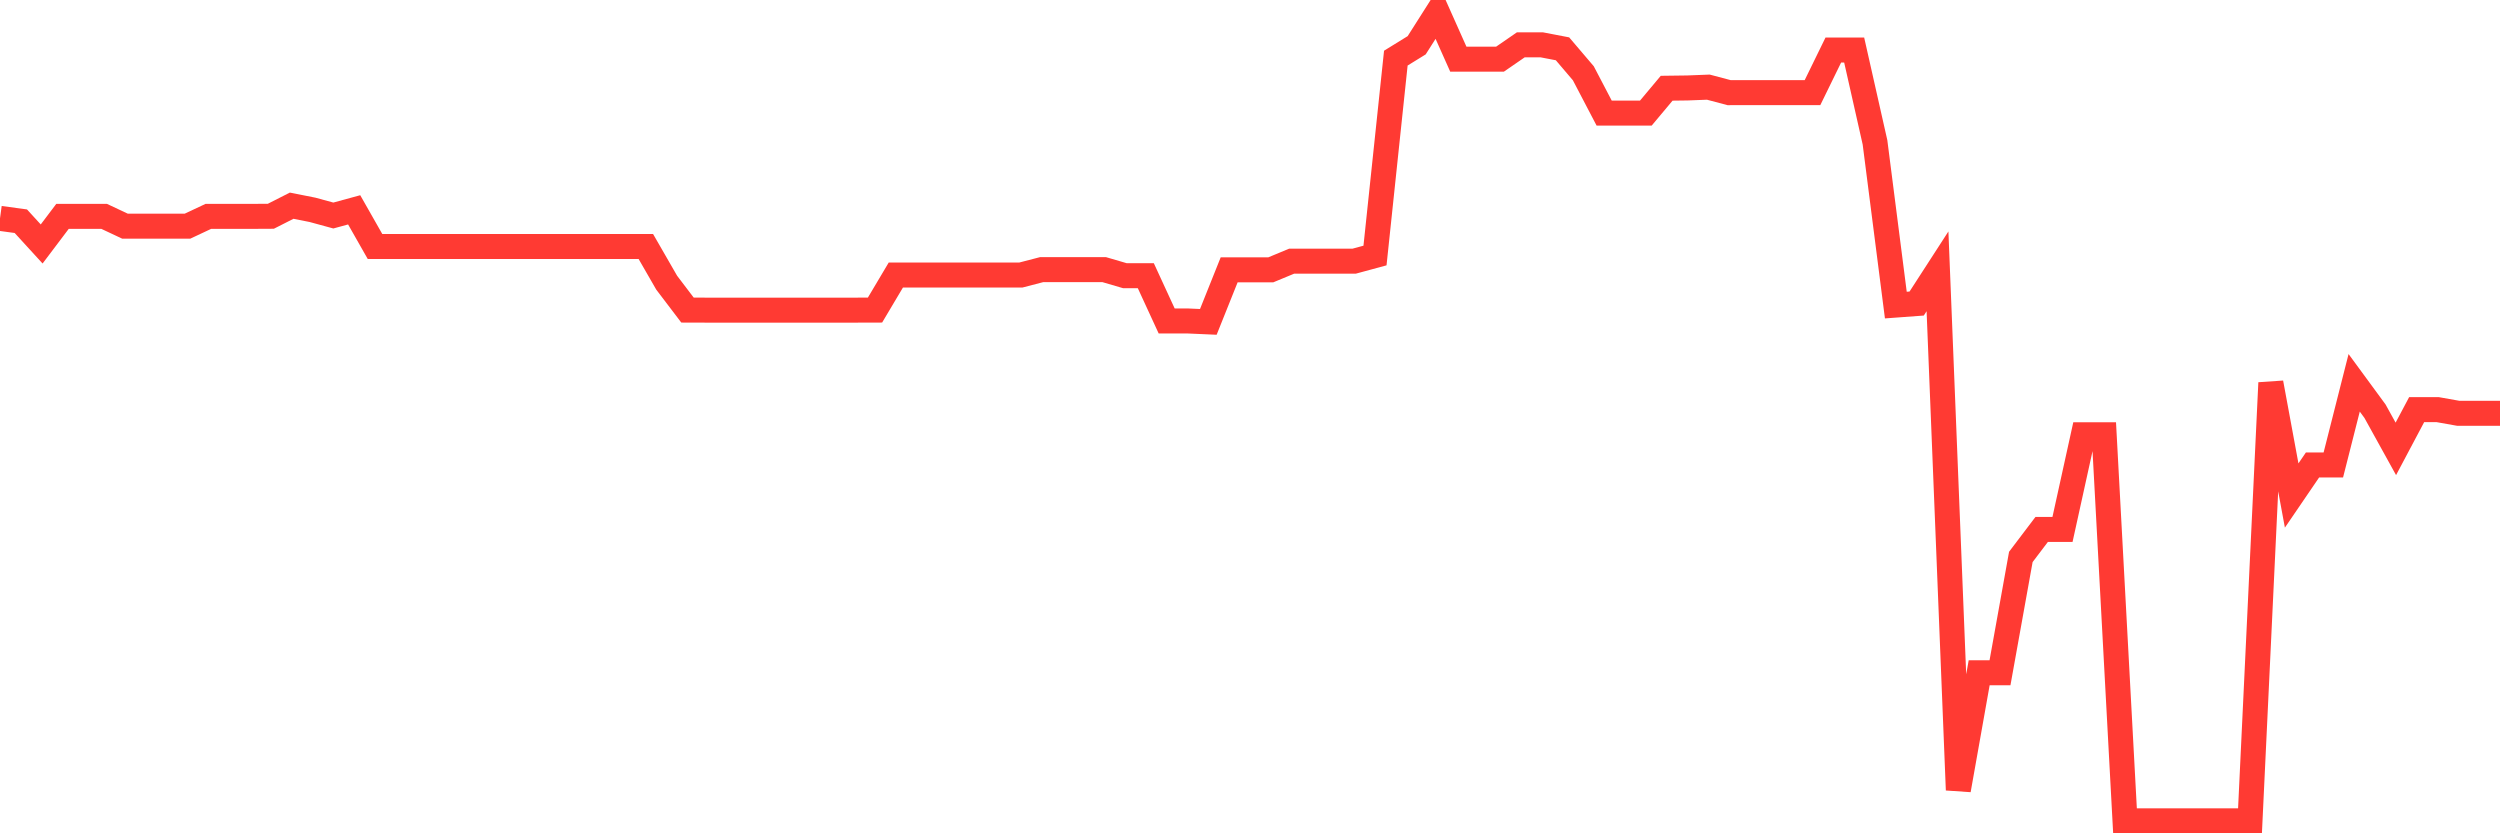 <svg
  xmlns="http://www.w3.org/2000/svg"
  xmlns:xlink="http://www.w3.org/1999/xlink"
  width="120"
  height="40"
  viewBox="0 0 120 40"
  preserveAspectRatio="none"
>
  <polyline
    points="0,10.482 1,10.618 2,11.711 3,10.386 4,10.386 5,10.386 6,10.856 7,10.856 8,10.856 9,10.856 10,10.386 11,10.386 12,10.386 13,10.381 14,9.873 15,10.072 16,10.345 17,10.072 18,11.831 19,11.831 20,11.831 21,11.831 22,11.831 23,11.831 24,11.831 25,11.831 26,11.831 27,11.831 28,11.831 29,11.831 30,11.831 31,11.831 32,13.568 33,14.884 34,14.887 35,14.887 36,14.887 37,14.887 38,14.887 39,14.887 40,14.887 41,14.887 42,14.884 43,13.202 44,13.202 45,13.202 46,13.202 47,13.202 48,13.202 49,13.202 50,12.942 51,12.942 52,12.942 53,12.942 54,13.235 55,13.235 56,15.406 57,15.406 58,15.45 59,12.951 60,12.951 61,12.951 62,12.536 63,12.536 64,12.536 65,12.536 66,12.265 67,2.79 68,2.173 69,0.6 70,2.84 71,2.84 72,2.84 73,2.151 74,2.151 75,2.343 76,3.517 77,5.429 78,5.429 79,5.429 80,4.235 81,4.222 82,4.183 83,4.448 84,4.446 85,4.446 86,4.446 87,4.446 88,2.4 89,2.4 90,6.833 91,14.644 92,14.57 93,13.024 94,37.92 95,32.293 96,32.293 97,26.733 98,25.413 99,25.413 100,20.869 101,20.869 102,39.4 103,39.4 104,39.4 105,39.4 106,39.4 107,39.4 108,39.4 109,18.375 110,23.785 111,22.319 112,22.319 113,18.375 114,19.738 115,21.546 116,19.661 117,19.661 118,19.839 119,19.839 120,19.839"
    fill="none"
    stroke="#ff3a33"
    stroke-width="1.2"
  >
  </polyline>
</svg>